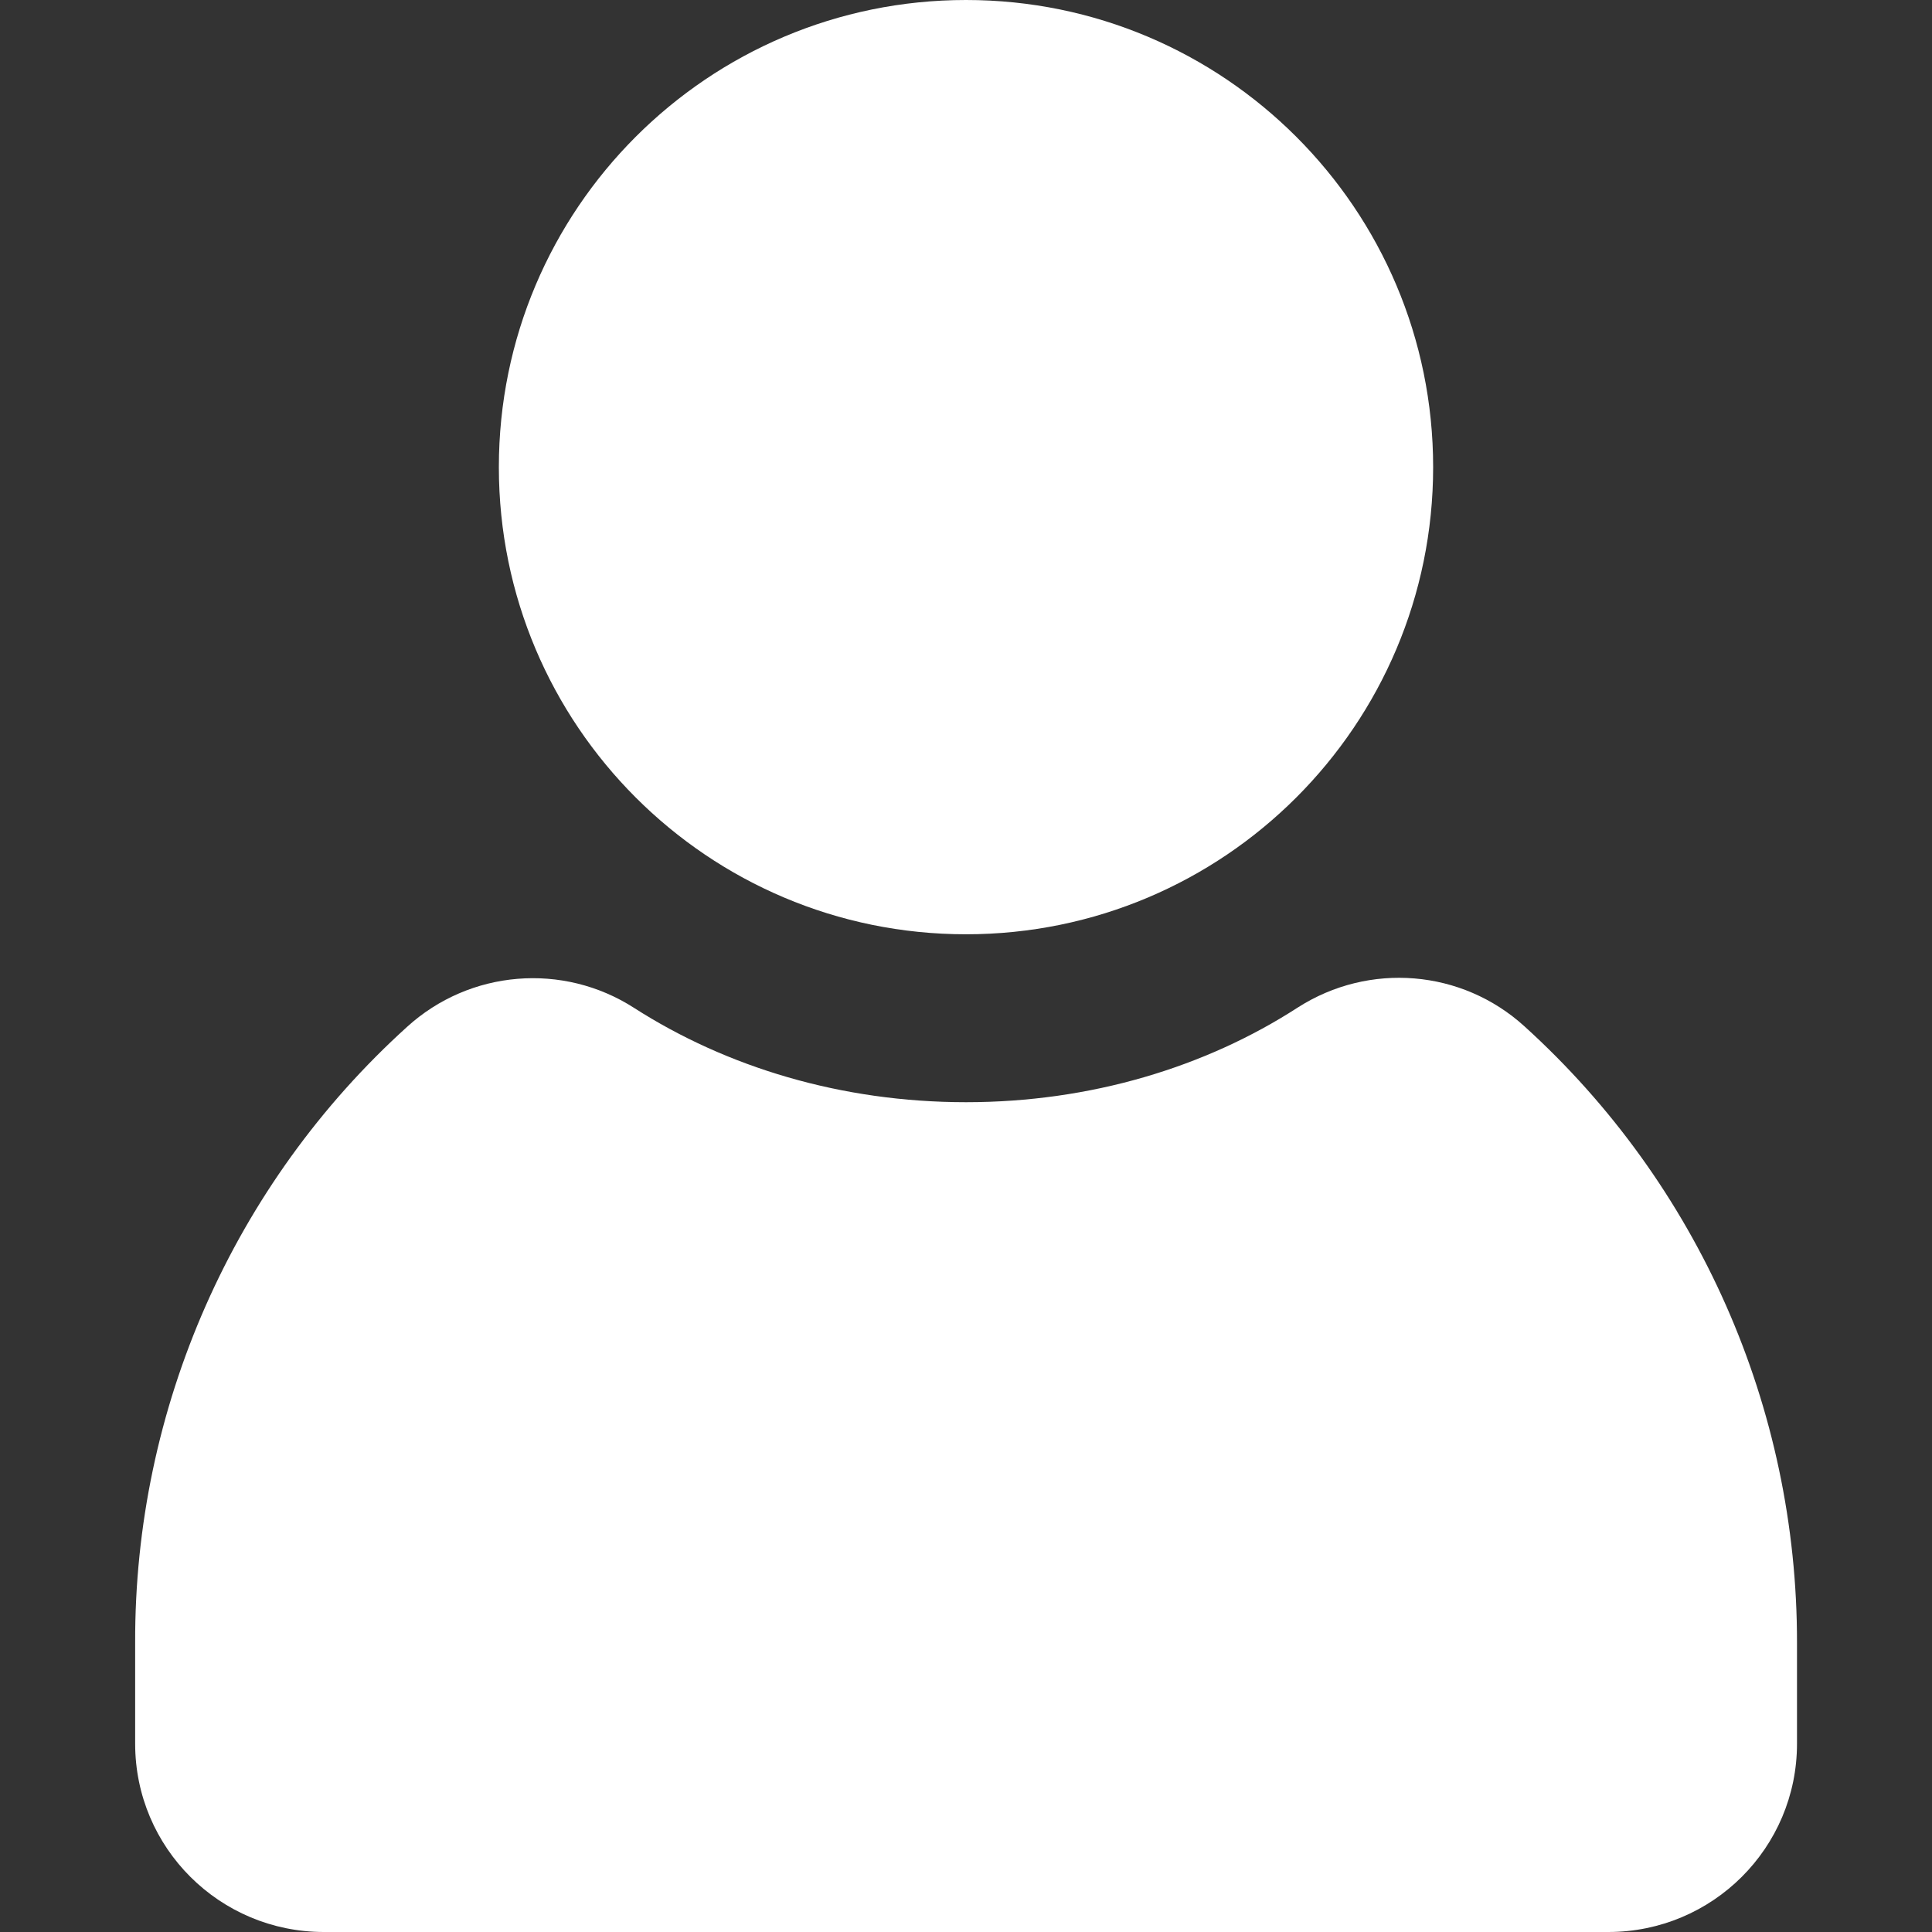 <?xml version="1.0" encoding="UTF-8"?> <svg xmlns="http://www.w3.org/2000/svg" width="24" height="24" viewBox="0 0 24 24" fill="none"><rect x="0" y="0" width="24" height="24" fill="#333333" stroke="none"/><path d="M12.001 13.692C13.547 13.692 14.977 13.256 16.121 12.516C17.007 11.948 18.16 12.042 18.938 12.75C21.099 14.709 22.327 17.489 22.323 20.409V21.661C22.323 22.955 21.273 24 19.979 24H4.023C2.729 24 1.679 22.955 1.679 21.661V20.409C1.669 17.494 2.898 14.709 5.058 12.755C5.837 12.047 6.994 11.953 7.876 12.52C9.024 13.256 10.449 13.692 12.001 13.692Z" fill="white"></path><path d="M12 11.606C15.205 11.606 17.803 9.008 17.803 5.803C17.803 2.598 15.205 0 12 0C8.795 0 6.197 2.598 6.197 5.803C6.197 9.008 8.795 11.606 12 11.606Z" fill="white"></path></svg> 